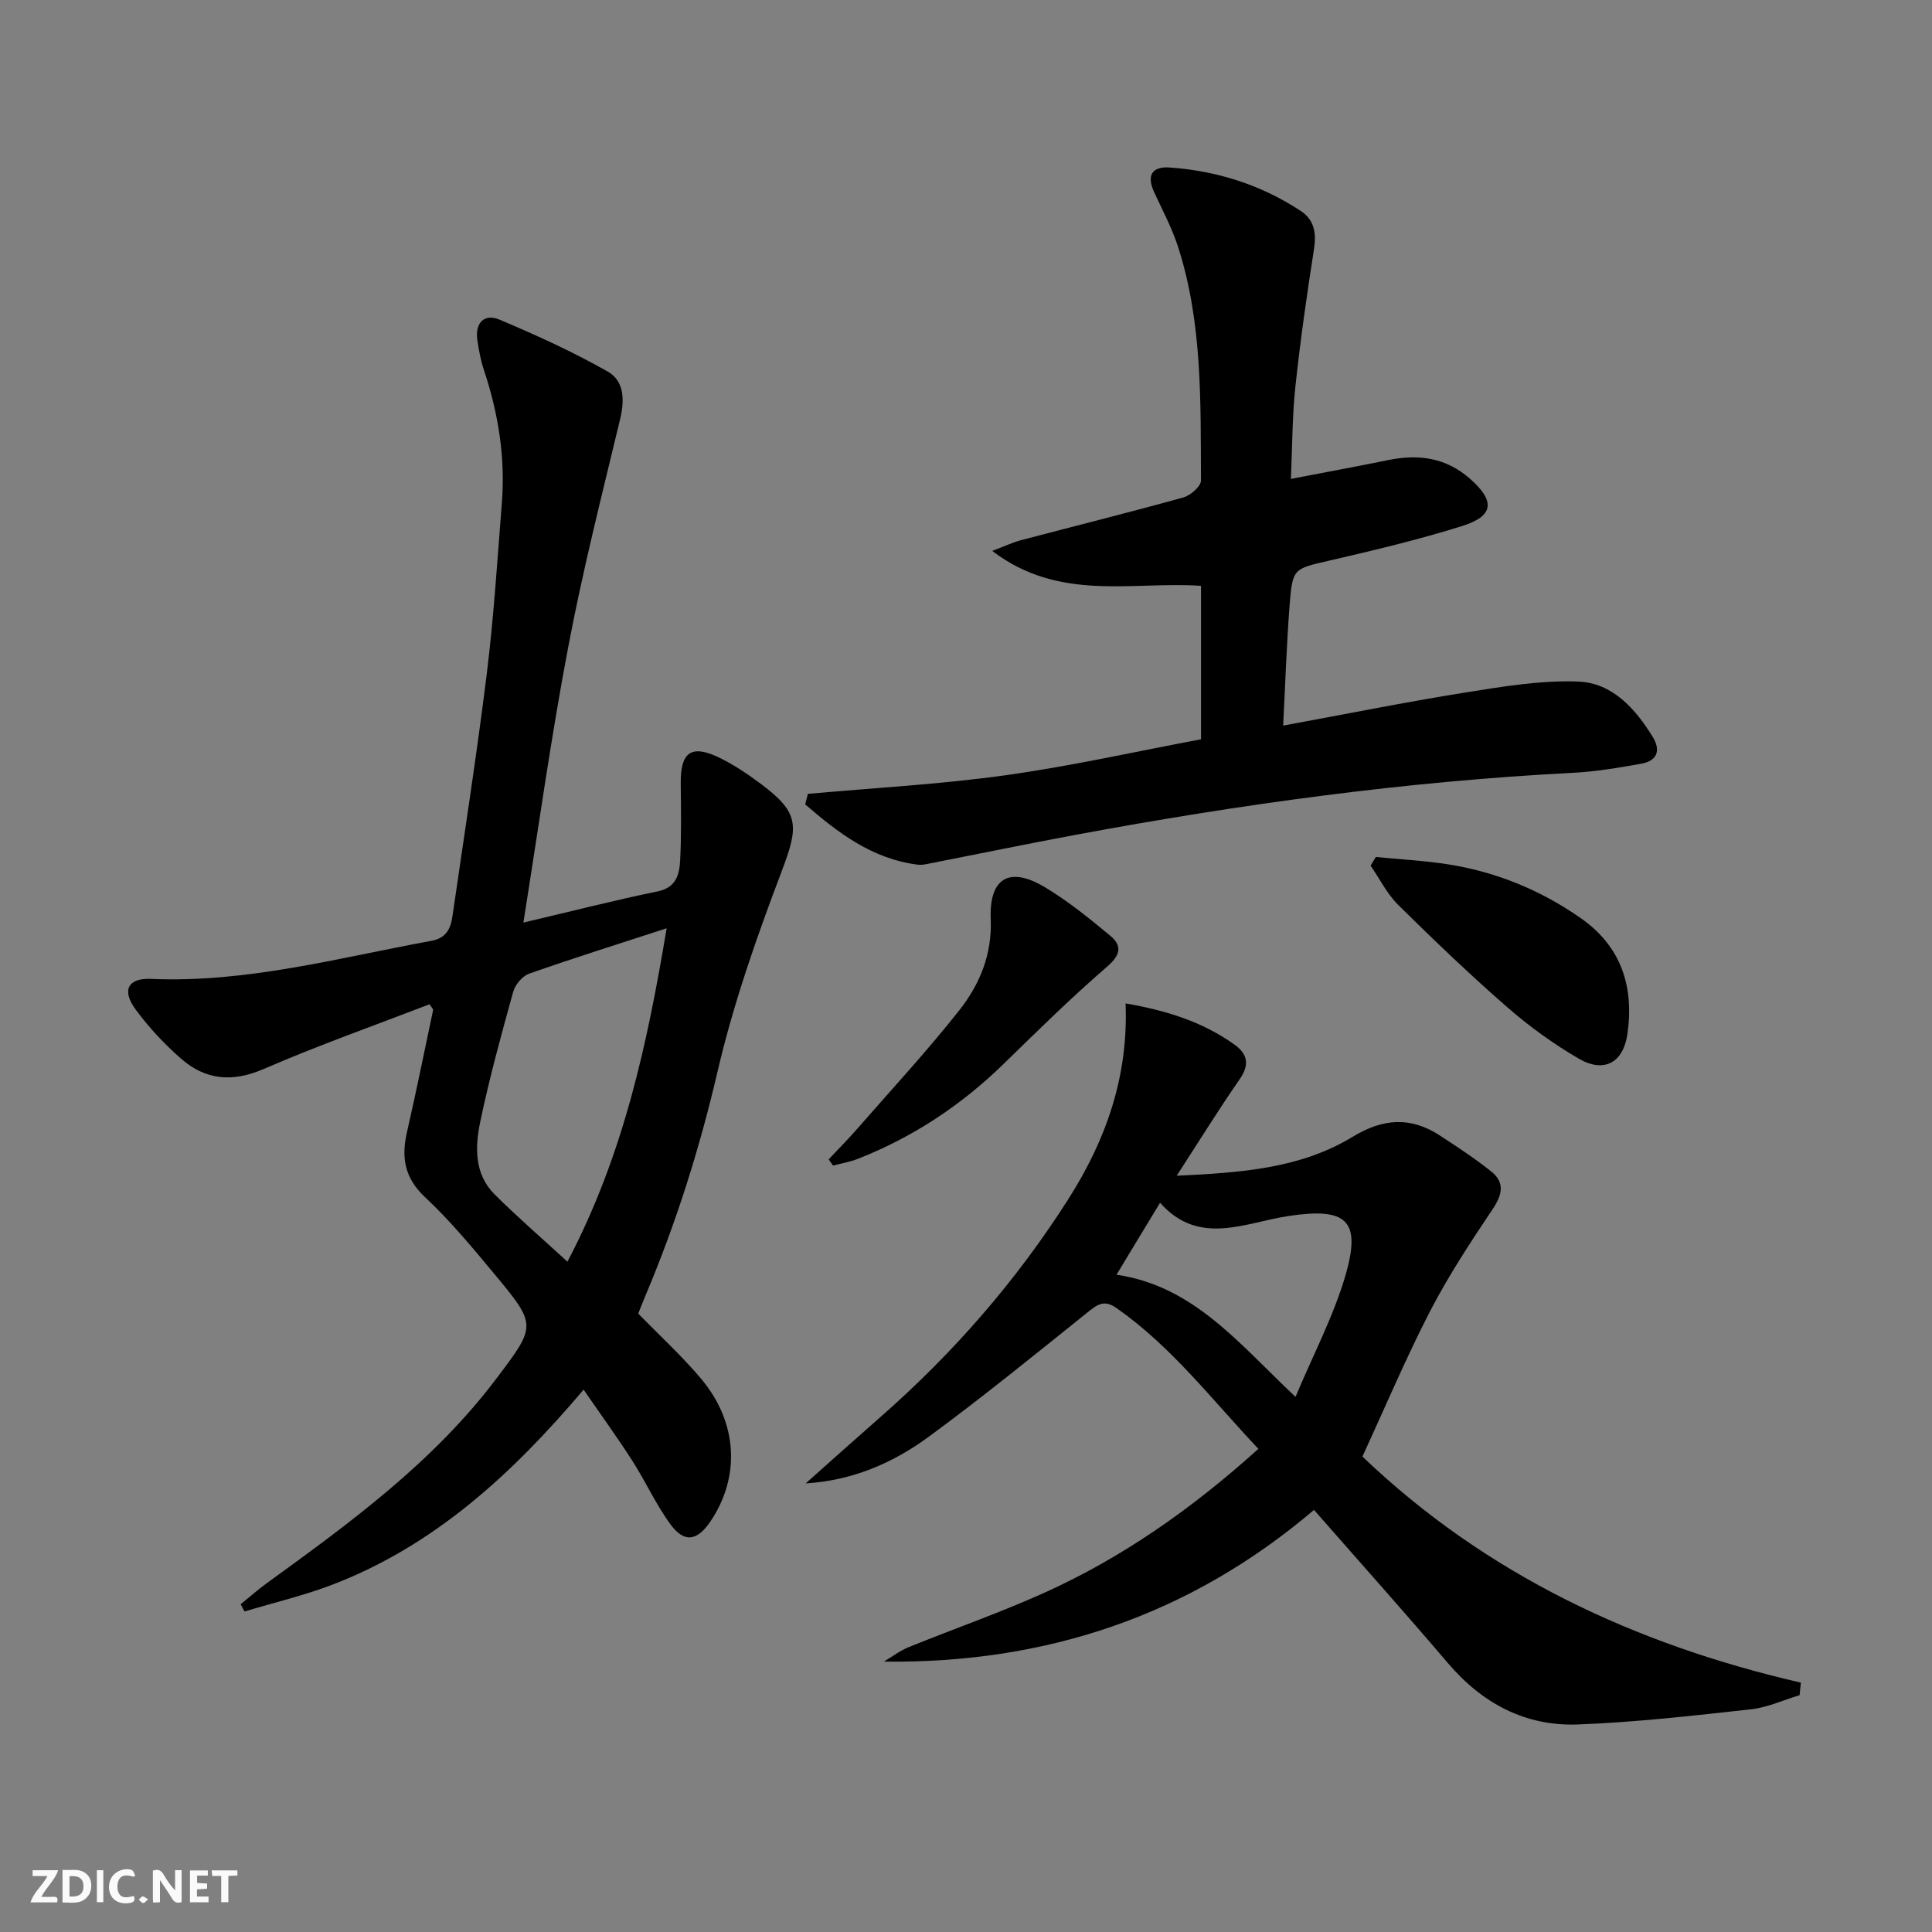 <svg enable-background="new 0 0 400 400" viewBox="0 0 400 400" xmlns="http://www.w3.org/2000/svg"><rect x="0" y="0" width="400" height="400" fill="#808080" stroke="none"/><g fill="#fbfafa"><path d="m37.59 393.81c-.92.31-1.52.05-2-.78-.7-1.2-1.52-2.34-2.47-3.78v4.59c-.55.03-.95.05-1.41.07-.03-.37-.06-.64-.06-.91 0-1.91 0-3.81 0-5.7 1.13-.41 1.77-.03 2.29.91.62 1.11 1.38 2.14 2.31 3.19v-4.2h1.35v6.61z"/><path d="m12.94 393.88v-6.75c1.9.19 3.93-.54 5.37 1.29.8 1.01.78 2.88.03 3.97-1.37 1.97-3.4 1.51-5.4 1.49m1.45-1.22c2.04.12 2.92-.58 2.89-2.21-.03-1.51-.98-2.19-2.89-2z"/><path d="m11.81 393.87h-5.49c.68-2.18 2.47-3.48 3.51-5.45h-3.08v-1.21h5.29c-.71 2.13-2.44 3.48-3.47 5.51.86 0 1.63.04 2.39-.01.79-.05 1.14.21.85 1.16"/><path d="m39.33 393.86v-6.61h3.7v1.07h-2.22v1.52c.68.04 1.34.09 2.07.13v1.07c-.72.05-1.38.09-2.1.14v1.48h2.4v1.19h-3.85z"/><path d="m27.71 388.56c-1.15-.3-2.46-.61-3.1.64-.37.73-.41 1.93-.06 2.67.63 1.35 1.99.93 3.17.68.35.94-.01 1.32-.93 1.46-1.62.25-3.05-.27-3.76-1.48-.73-1.25-.6-3.03.31-4.17.88-1.11 2.71-1.7 4-1.16.32.13.44.74.65 1.12-.1.08-.19.16-.28.24"/><path d="m49.15 387.24v1.07c-.59.02-1.17.05-1.87.08v5.44h-1.48v-5.44h-1.85c-.05-.4-.08-.73-.13-1.15z"/><path d="m20.06 387.21h1.33v6.62h-1.33z"/><path d="m30.68 393.25c-.49.38-.8.79-1.05.76-.32-.05-.6-.45-.9-.7.26-.24.51-.64.8-.67.29-.04.62.3 1.15.61"/></g><path d="m108.36 191.01c10-2.35 18.84-4.62 27.77-6.45 3.93-.8 4.53-3.56 4.69-6.49.27-5.28.17-10.58.12-15.87-.06-6.58 2.22-8.17 8.18-5.24 2.96 1.46 5.74 3.35 8.4 5.33 7.99 5.95 7.88 8.7 4.37 17.96-5.16 13.59-10.03 27.43-13.32 41.56-3.71 15.93-8.56 31.34-14.9 46.35-.57 1.35-1.1 2.72-1.53 3.8 4.53 4.65 9.09 8.82 13.03 13.51 7.59 9.04 8.15 20.29 1.92 29.52-2.74 4.06-5.41 4.51-8.26.63-3.03-4.12-5.16-8.89-7.93-13.21-3.1-4.83-6.48-9.48-10.07-14.7-14.91 17.61-30.92 32.23-51.83 40.31-5.96 2.3-12.25 3.77-18.38 5.62-.26-.5-.52-1-.79-1.5 1.81-1.46 3.55-3.02 5.43-4.38 17.27-12.51 34.48-25.07 47.51-42.34 8.29-10.98 8.41-11.03-.4-21.64-4.57-5.5-9.17-11.05-14.37-15.92-4.28-4.01-4.94-8.25-3.73-13.51 1.92-8.4 3.63-16.85 5.41-25.28.02-.11-.17-.27-.75-1.15-11.34 4.37-23 8.49-34.33 13.4-6.48 2.81-12.04 2.3-17.1-2.12-3.48-3.04-6.7-6.5-9.43-10.21-2.92-3.96-1.58-6.52 3.15-6.32 19.86.86 38.85-4.36 58.09-7.88 3.09-.56 3.99-2.53 4.36-5.06 2.43-16.76 5.04-33.49 7.12-50.29 1.44-11.7 2.18-23.49 3.11-35.25.75-9.41-.71-18.55-3.68-27.49-.68-2.03-1.09-4.18-1.39-6.31-.5-3.55 1.42-5.55 4.62-4.2 7.62 3.21 15.19 6.67 22.38 10.74 3.42 1.94 3.51 5.89 2.56 9.85-3.75 15.62-7.72 31.22-10.71 46.99-3.57 18.7-6.18 37.57-9.32 57.24zm9.12 70.21c11.66-22.17 16.56-45.21 20.54-69.03-9.92 3.23-19.24 6.15-28.45 9.39-1.4.49-2.9 2.26-3.31 3.73-2.48 8.93-4.94 17.88-6.83 26.94-1.09 5.22-1.26 10.82 2.98 15.04 4.7 4.68 9.72 9.02 15.07 13.93z" fill="#000001"/><path d="m372.59 350.97c-3.37 1.01-6.68 2.56-10.13 2.93-11.88 1.31-23.78 2.67-35.71 3.13-10.92.43-19.86-4.34-27-12.73-8.95-10.51-18.16-20.8-27.7-31.69-25.73 21.88-55.45 31.81-89.05 31.41 1.69-1 3.28-2.24 5.07-2.97 9.38-3.81 18.96-7.14 28.18-11.3 16.19-7.31 30.58-17.43 44.29-29.78-9.6-10.15-17.94-21.14-29.39-29.16-2.56-1.79-3.95-.73-5.96.88-10.9 8.74-21.74 17.58-33 25.84-7.34 5.38-15.7 9-25.38 9.59 5.17-4.6 10.32-9.22 15.52-13.78 15.12-13.27 28.2-28.28 38.98-45.27 7.72-12.17 12.33-25.28 11.73-40.32 8.41 1.45 15.92 3.78 22.54 8.52 2.75 1.97 3.17 4.18 1.06 7.21-4.33 6.23-8.32 12.7-13.02 19.94 13.36-.62 25.64-1.5 36.4-8.04 6.35-3.86 12.04-4.23 18.1-.28 3.61 2.35 7.22 4.74 10.6 7.42 2.89 2.3 2.33 4.81.32 7.81-4.58 6.84-9.14 13.77-12.92 21.07-5.03 9.73-9.29 19.86-14.05 30.16 25.52 24.41 56.39 38.89 90.78 46.81-.09.87-.17 1.74-.26 2.6zm-141.43-87.05c15.99 2.32 25.37 14.29 37.06 25.29 3.73-8.9 7.95-16.85 10.39-25.31 3.27-11.35.09-13.92-11.77-12.15-9.05 1.35-18.6 6.37-26.66-2.73-3.07 5.04-5.86 9.67-9.02 14.9z" fill="#000001"/><path d="m167.26 164.36c13.62-1.23 27.3-1.96 40.83-3.84 13.58-1.89 27.01-4.91 40.57-7.46 0-10.79 0-21.08 0-31.77-14.23-.97-29.3 3.4-43.23-7.23 2.78-1.05 4.31-1.79 5.92-2.21 11.23-2.96 22.5-5.76 33.68-8.87 1.47-.41 3.63-2.31 3.62-3.5-.09-16.26.33-32.61-4.74-48.36-1.26-3.92-3.25-7.62-4.98-11.39-1.58-3.44-.39-5.31 3.23-5.05 9.78.69 18.91 3.57 27.14 8.99 2.81 1.85 3.27 4.56 2.75 7.89-1.49 9.48-2.84 19-3.86 28.54-.65 6.07-.62 12.21-.92 19.05 7.04-1.35 13.64-2.57 20.22-3.91 6.2-1.26 11.85-.5 16.8 3.83 5.28 4.61 5.08 7.75-1.52 9.82-9 2.83-18.22 5.02-27.42 7.15-7.54 1.75-7.75 1.52-8.36 9.37-.62 8.08-.88 16.19-1.33 24.82 13.12-2.41 25.31-4.87 37.57-6.83 7.79-1.24 15.73-2.59 23.54-2.29 7.02.27 11.8 5.58 15.41 11.46 1.73 2.82.9 4.96-2.34 5.54-4.73.85-9.52 1.66-14.31 1.9-34.56 1.78-68.74 6.5-102.72 12.81-10.27 1.91-20.51 4.03-30.76 6.04-.65.13-1.34.25-1.98.17-9.53-1.19-16.57-6.63-23.36-12.49.19-.72.37-1.45.55-2.18z" fill="#000001"/><path d="m284.85 177.43c4.83.47 9.69.73 14.49 1.45 10.16 1.52 19.48 5.31 27.91 11.19s11.09 14.2 9.69 24c-.85 5.93-4.81 8.15-10.02 5.14-5.28-3.06-10.32-6.71-14.92-10.73-7.76-6.77-15.2-13.9-22.53-21.14-2.31-2.29-3.82-5.39-5.7-8.12.37-.6.73-1.19 1.08-1.79z" fill="#000001"/><path d="m171.57 240.03c1.99-2.12 4.04-4.18 5.95-6.37 7.09-8.12 14.43-16.05 21.1-24.5 4.22-5.35 6.8-11.55 6.5-18.88-.35-8.54 3.89-10.98 11.22-6.59 4.8 2.88 9.21 6.46 13.53 10.05 2.47 2.06 2.17 3.95-.64 6.38-7.41 6.4-14.4 13.28-21.41 20.12-8.79 8.58-18.82 15.22-30.25 19.7-1.63.64-3.4.93-5.1 1.38-.3-.43-.6-.86-.9-1.29z" fill="#000001"/></svg>